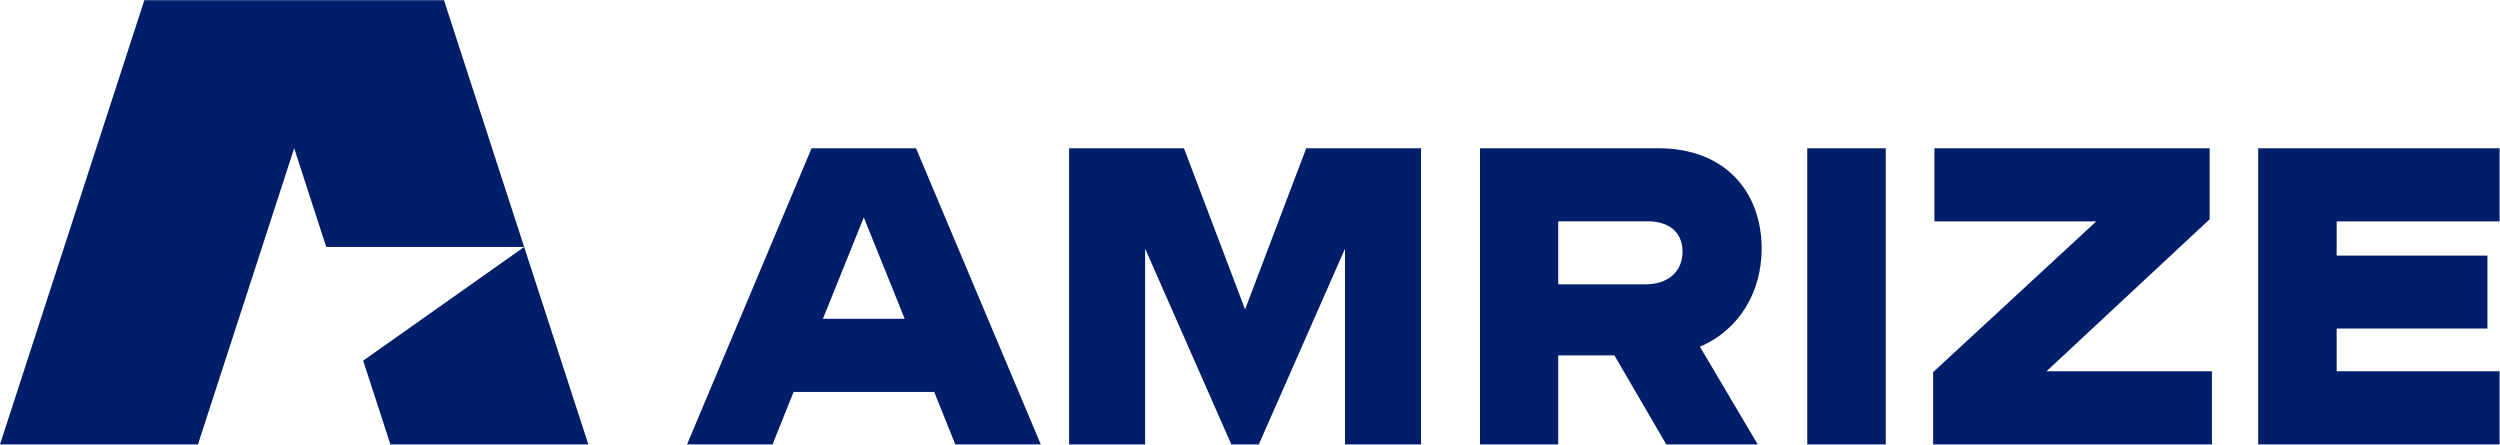 <svg xmlns:xlink="http://www.w3.org/1999/xlink" xmlns="http://www.w3.org/2000/svg" fill="none" viewBox="0 5.67 126.02 22.42" width="1500"  height="266.86" ><SCRIPT xmlns="" id="allow-copy_script"/>
  <g clip-path="url(#a)">
    <g clip-path="url(#b)">
      <g clip-path="url(#c)">
        <path fill="#011E6A" d="M40.91 13.143h5.265l6.288 14.928h-4.31l-1.061-2.644h-7.088l-1.062 2.644h-4.31zm4.694 8.598-2.062-5.112-2.061 5.112zm14.077-8.598 3.081 8.125 3.082-8.125h5.787v14.928H67.8v-9.869l-4.345 9.869h-1.387l-4.345-9.869v9.869h-3.831V13.143zm23.895 0c3.53 0 5.226 2.343 5.226 5.06 0 2.145-1.093 4.08-3.112 4.945l2.914 4.923h-4.611l-2.613-4.486h-2.833v4.486h-3.943V13.143zm-.647 6.86c1.146 0 1.884-.625 1.884-1.655s-.76-1.521-1.728-1.521h-4.538v3.175zm8.172-6.86h3.956v14.928h-3.956zm6.345 11.286 8.224-7.6h-8.16v-3.686h13.875v3.58l-8.225 7.662h8.339v3.686H97.446v-3.644zm16.385-11.286H126v3.686h-8.213v1.727h7.6v3.675h-7.6v2.154H126v3.686h-12.169zM29.656 28.07h-9.978l-1.372-4.22 8.116-5.73zM7.276 5.68 0 28.07h9.978l4.85-14.927 1.617 4.976h9.977L22.38 5.68z" style="--darkreader-inline-fill:#011855"/>
      </g>
    </g>
  </g>
  <defs>
    <clipPath id="a">
      <path fill="#fff" d="M0 0h126v36H0z" style="--darkreader-inline-fill:#e8e6e3"/>
    </clipPath>
    <clipPath id="b">
      <path fill="#fff" d="M0 0h126.183v25.875H0z" style="--darkreader-inline-fill:#e8e6e3" transform="translate(0 4.5)"/>
    </clipPath>
    <clipPath id="c">
      <path fill="#fff" d="M0 0h126v22.392H0z" style="--darkreader-inline-fill:#e8e6e3" transform="translate(0 5.68)"/>
    </clipPath>
  </defs>
</svg>